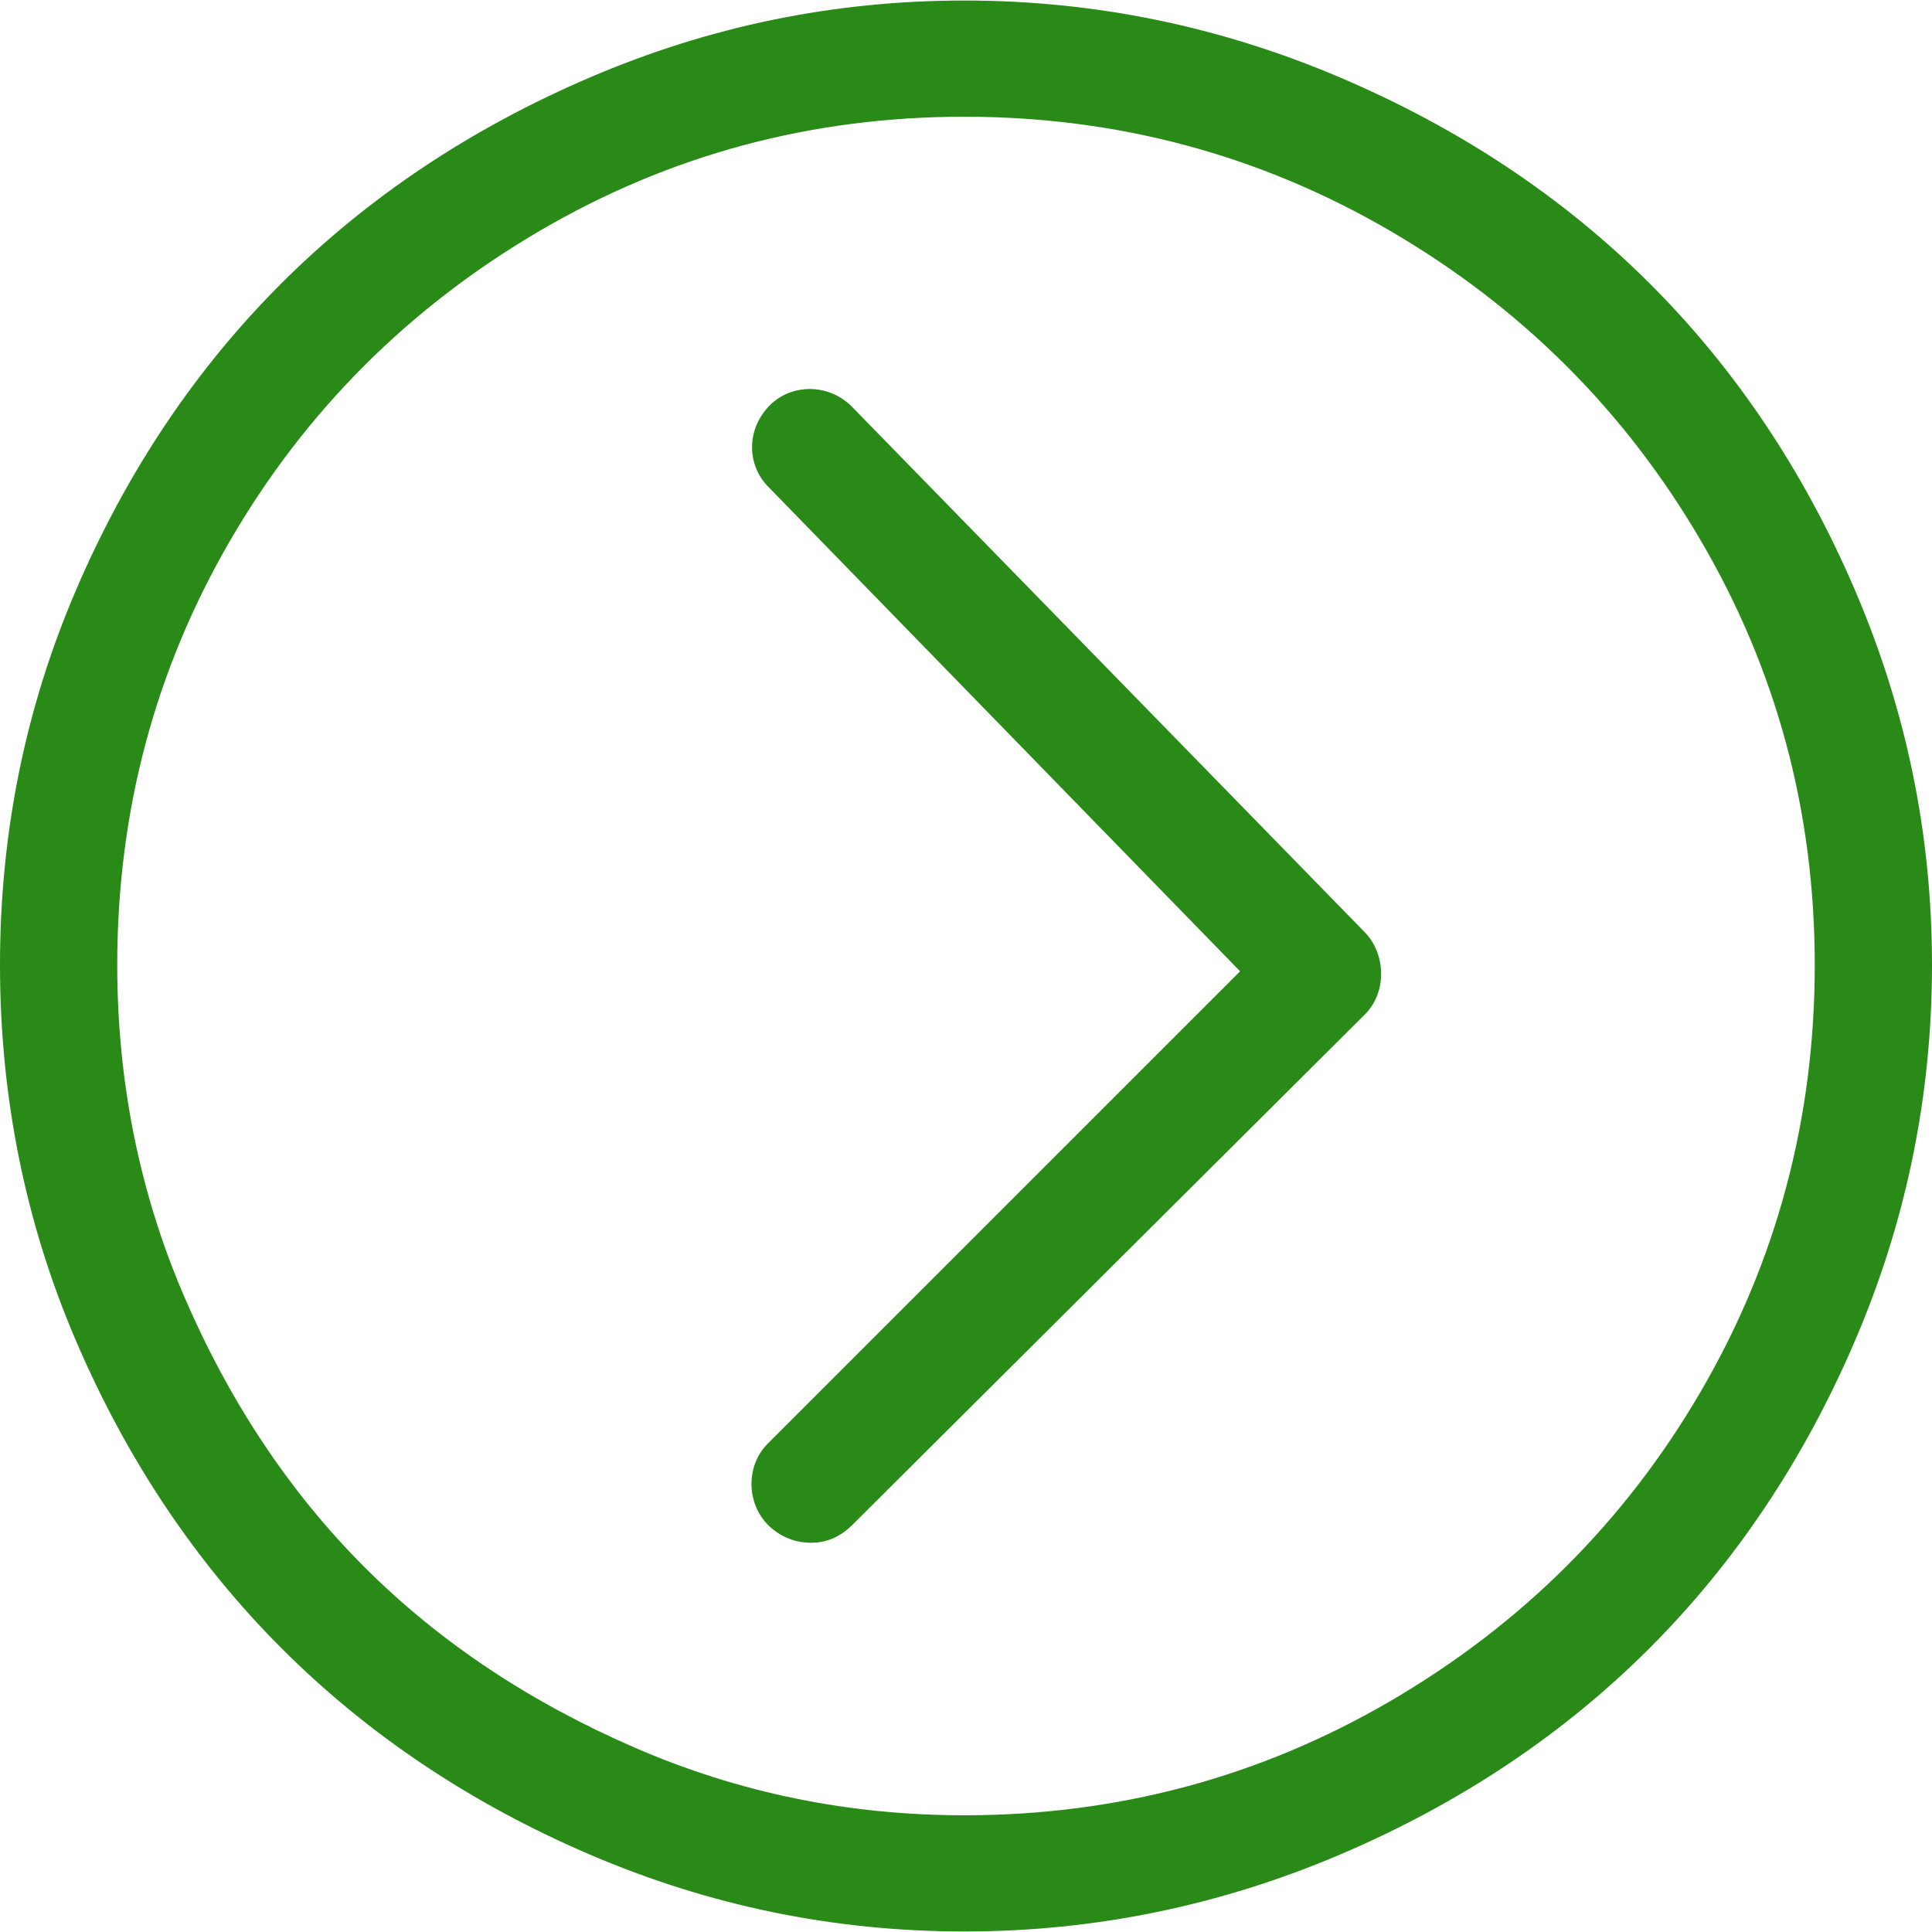 <?xml version="1.0" encoding="UTF-8"?>
<svg width="612px" height="612px" viewBox="0 0 612 612" version="1.1" xmlns="http://www.w3.org/2000/svg" xmlns:xlink="http://www.w3.org/1999/xlink">
    <!-- Generator: Sketch 51.2 (57519) - http://www.bohemiancoding.com/sketch -->
    <title>Untitled 2 copy</title>
    <desc>Created with Sketch.</desc>
    <defs></defs>
    <g id="Page-1" stroke="none" stroke-width="1" fill="none" fill-rule="evenodd">
        <g id="right-arrow" fill="#298A18" fill-rule="nonzero">
            <path d="M587.572,186.881 C555.306,111.656 500.476,56.947 424.616,24.596 C386.711,8.427 346.985,0.168 305.497,0.168 C264.009,0.168 224.583,8.349 186.713,24.596 C111.488,56.861 56.415,111.535 24.092,186.881 C7.895,224.629 0,264.176 0,305.664 C0,347.16 7.895,387.035 24.092,424.791 C56.415,500.137 111.488,555.139 186.713,587.412 C224.583,603.659 264.008,611.832 305.497,611.832 C346.986,611.832 386.711,603.573 424.617,587.412 C500.477,555.06 555.307,500.009 587.573,424.791 C603.819,386.914 612,347.16 612,305.664 C612,264.176 603.819,224.757 587.572,186.881 Z M538.717,440.853 C514.703,482.048 481.795,514.729 440.342,538.892 C399.146,562.913 354.017,575.027 305.497,575.027 C269.027,575.027 234.227,568.003 201.098,553.612 C167.975,539.228 139.365,520.318 115.436,496.397 C91.515,472.469 72.47,443.586 58.222,410.4 C44.024,377.335 37.142,342.142 37.142,305.665 C37.142,257.145 49.063,212.237 72.941,171.156 C96.912,129.925 129.827,97.209 170.981,73.116 C212.141,49.024 256.978,36.974 305.498,36.974 C354.018,36.974 399.147,49.095 440.343,73.116 C481.796,97.28 514.626,129.995 538.718,171.156 C562.81,212.309 574.86,257.146 574.86,305.665 C574.858,354.185 562.888,399.399 538.717,440.853 Z" id="Shape"></path>
            <path d="M270.026,128.995 C262.423,121.2 250.624,121.628 243.928,128.324 C236.233,136.019 236.654,147.305 243.257,154.087 L392.828,307.678 L243.257,457.242 C236.047,464.459 236.568,476.316 243.257,483.012 C246.94,486.689 251.623,488.701 256.977,488.701 C261.996,488.701 266.343,486.68 270.026,483.012 L432.312,321.391 C439.542,314.196 438.921,302.067 432.312,295.293 L270.026,128.995 Z" id="Shape"></path>
        </g>
    </g>
</svg>